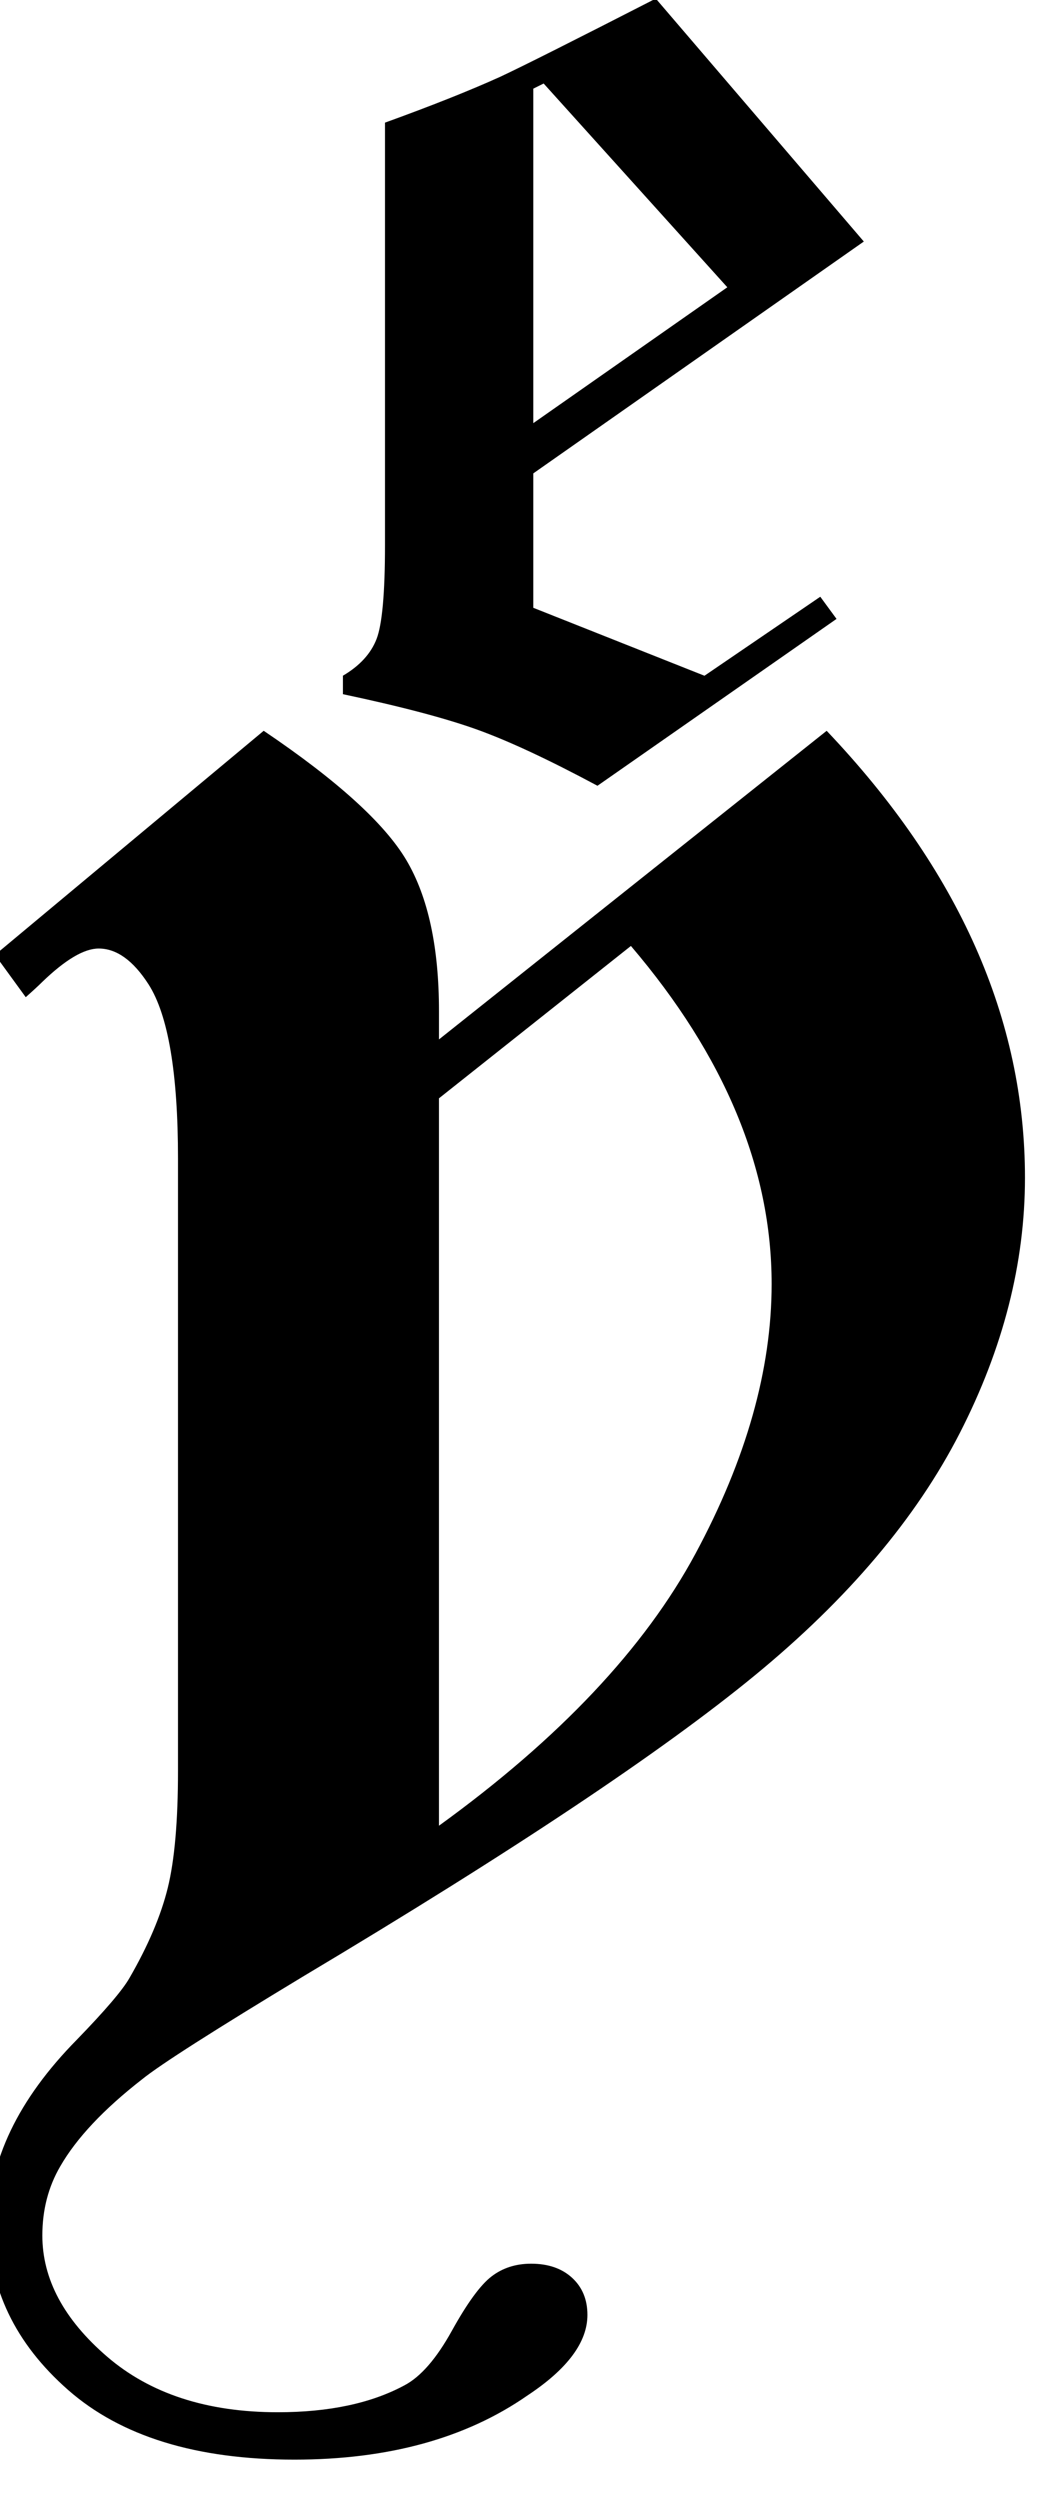 <?xml version="1.0" encoding="UTF-8" standalone="no"?>
<!-- Created with Inkscape (http://www.inkscape.org/) -->

<svg
   xmlns:dc="http://purl.org/dc/elements/1.1/"
   xmlns:cc="http://creativecommons.org/ns#"
   xmlns:rdf="http://www.w3.org/1999/02/22-rdf-syntax-ns#"
   xmlns:svg="http://www.w3.org/2000/svg"
   xmlns="http://www.w3.org/2000/svg"
   xmlns:sodipodi="http://sodipodi.sourceforge.net/DTD/sodipodi-0.dtd"
   xmlns:inkscape="http://www.inkscape.org/namespaces/inkscape"
   width="8.736"
   height="21"
   id="svg2"
   version="1.1"
   inkscape:version="0.48.1 "
   sodipodi:docname="ye.svg">
  <defs
     id="defs4" />
  <sodipodi:namedview
     id="base"
     pagecolor="#ffffff"
     bordercolor="#666666"
     borderopacity="1.0"
     inkscape:pageopacity="0.0"
     inkscape:pageshadow="2"
     inkscape:zoom="14.481547"
     inkscape:cx="28.287699"
     inkscape:cy="6.9245362"
     inkscape:document-units="px"
     inkscape:current-layer="layer1"
     showgrid="false"
     inkscape:window-width="1280"
     inkscape:window-height="949"
     inkscape:window-x="-9"
     inkscape:window-y="-9"
     inkscape:window-maximized="1"
     fit-margin-top="0"
     fit-margin-left="0"
     fit-margin-right="0"
     fit-margin-bottom="0" />
  <g
     inkscape:label="Layer 1"
     inkscape:groupmode="layer"
     id="layer1"
     transform="translate(-314.878,-660.364)">
    <g
       transform="matrix(0.153,0,0,0.153,276.66,547.926)"
       style="font-size:40px;font-style:normal;font-variant:normal;font-weight:normal;font-stretch:normal;line-height:125%;letter-spacing:0px;word-spacing:0px;fill:#000000;fill-opacity:1;stroke:none;font-family:Old English Text MT;-inkscape-font-specification:Old English Text MT"
       id="flowRoot2985">
      <path
         d="m 249.516,787.318 14.766,-12.305 c 4.031,2.719 6.645,5.086 7.84,7.102 1.195,2.016 1.793,4.781 1.793,8.297 l 0,1.547 21.305,-16.945 c 7.266,7.641 10.898,15.82 10.898,24.539 -6e-5,4.688 -1.195,9.363 -3.586,14.027 -2.391,4.664 -6.141,9.094 -11.25,13.289 -5.109,4.195 -13.359,9.691 -24.75,16.488 -4.969,3 -7.945,4.898 -8.93,5.695 -2.109,1.641 -3.609,3.234 -4.5,4.781 -0.656,1.125 -0.984,2.391 -0.984,3.797 -1e-5,2.391 1.184,4.605 3.551,6.645 2.367,2.039 5.496,3.059 9.387,3.059 2.812,-2e-5 5.133,-0.492 6.961,-1.477 0.891,-0.469 1.758,-1.465 2.602,-2.988 0.844,-1.523 1.57,-2.52 2.18,-2.988 0.609,-0.469 1.336,-0.703 2.18,-0.703 0.937,-10e-6 1.687,0.258 2.25,0.773 0.562,0.516 0.844,1.195 0.844,2.039 -3e-5,1.5 -1.102,2.977 -3.305,4.43 -3.375,2.344 -7.641,3.516 -12.797,3.516 -5.391,-2e-5 -9.539,-1.277 -12.445,-3.832 -2.906,-2.555 -4.359,-5.59 -4.359,-9.105 0,-3.469 1.617,-6.844 4.852,-10.125 1.547,-1.594 2.508,-2.719 2.883,-3.375 1.031,-1.781 1.734,-3.434 2.109,-4.957 0.375,-1.523 0.562,-3.668 0.562,-6.434 l 0,-33.609 c -1e-5,-4.687 -0.539,-7.875 -1.617,-9.562 -0.844,-1.312 -1.758,-1.969 -2.742,-1.969 -0.797,6e-5 -1.828,0.609 -3.094,1.828 -0.188,0.188 -0.492,0.469 -0.914,0.844 z m 24.398,7.875 0,39.938 c 6.609,-4.781 11.309,-9.762 14.098,-14.941 2.789,-5.18 4.184,-10.113 4.184,-14.801 -4e-5,-6.328 -2.578,-12.516 -7.734,-18.562 z"
         style="font-size:144px"
         id="path3024"
         inkscape:connector-curvature="0" />
    </g>
    <g
       transform="matrix(0.397,0,0,0.397,361.134,688.127)"
       style="font-size:32px;font-style:normal;font-variant:normal;font-weight:normal;font-stretch:normal;line-height:125%;letter-spacing:0px;word-spacing:0px;fill:#000000;fill-opacity:1;stroke:none;font-family:Old English Text MT;-inkscape-font-specification:Old English Text MT"
       id="flowRoot3077">
      <path
         d="m -102.625,-69.962 4.406,5.141 -7,4.906 0,2.844 3.625,1.438 2.453,-1.672 0.344,0.469 -5.063,3.531 c -1.031,-0.552 -1.88,-0.948 -2.547,-1.188 -0.667,-0.24 -1.615,-0.49 -2.844,-0.75 l 0,-0.391 c 0.354,-0.208 0.591,-0.466 0.711,-0.773 0.12,-0.307 0.18,-0.971 0.18,-1.992 l 0,-8.938 c 0.979,-0.354 1.792,-0.677 2.438,-0.969 0.469,-0.219 1.568,-0.771 3.297,-1.656 z m -2.375,1.797 -0.219,0.109 0,7.078 4.109,-2.875 z"
         id="path3088"
         inkscape:connector-curvature="0" />
    </g>
  </g>
</svg>
